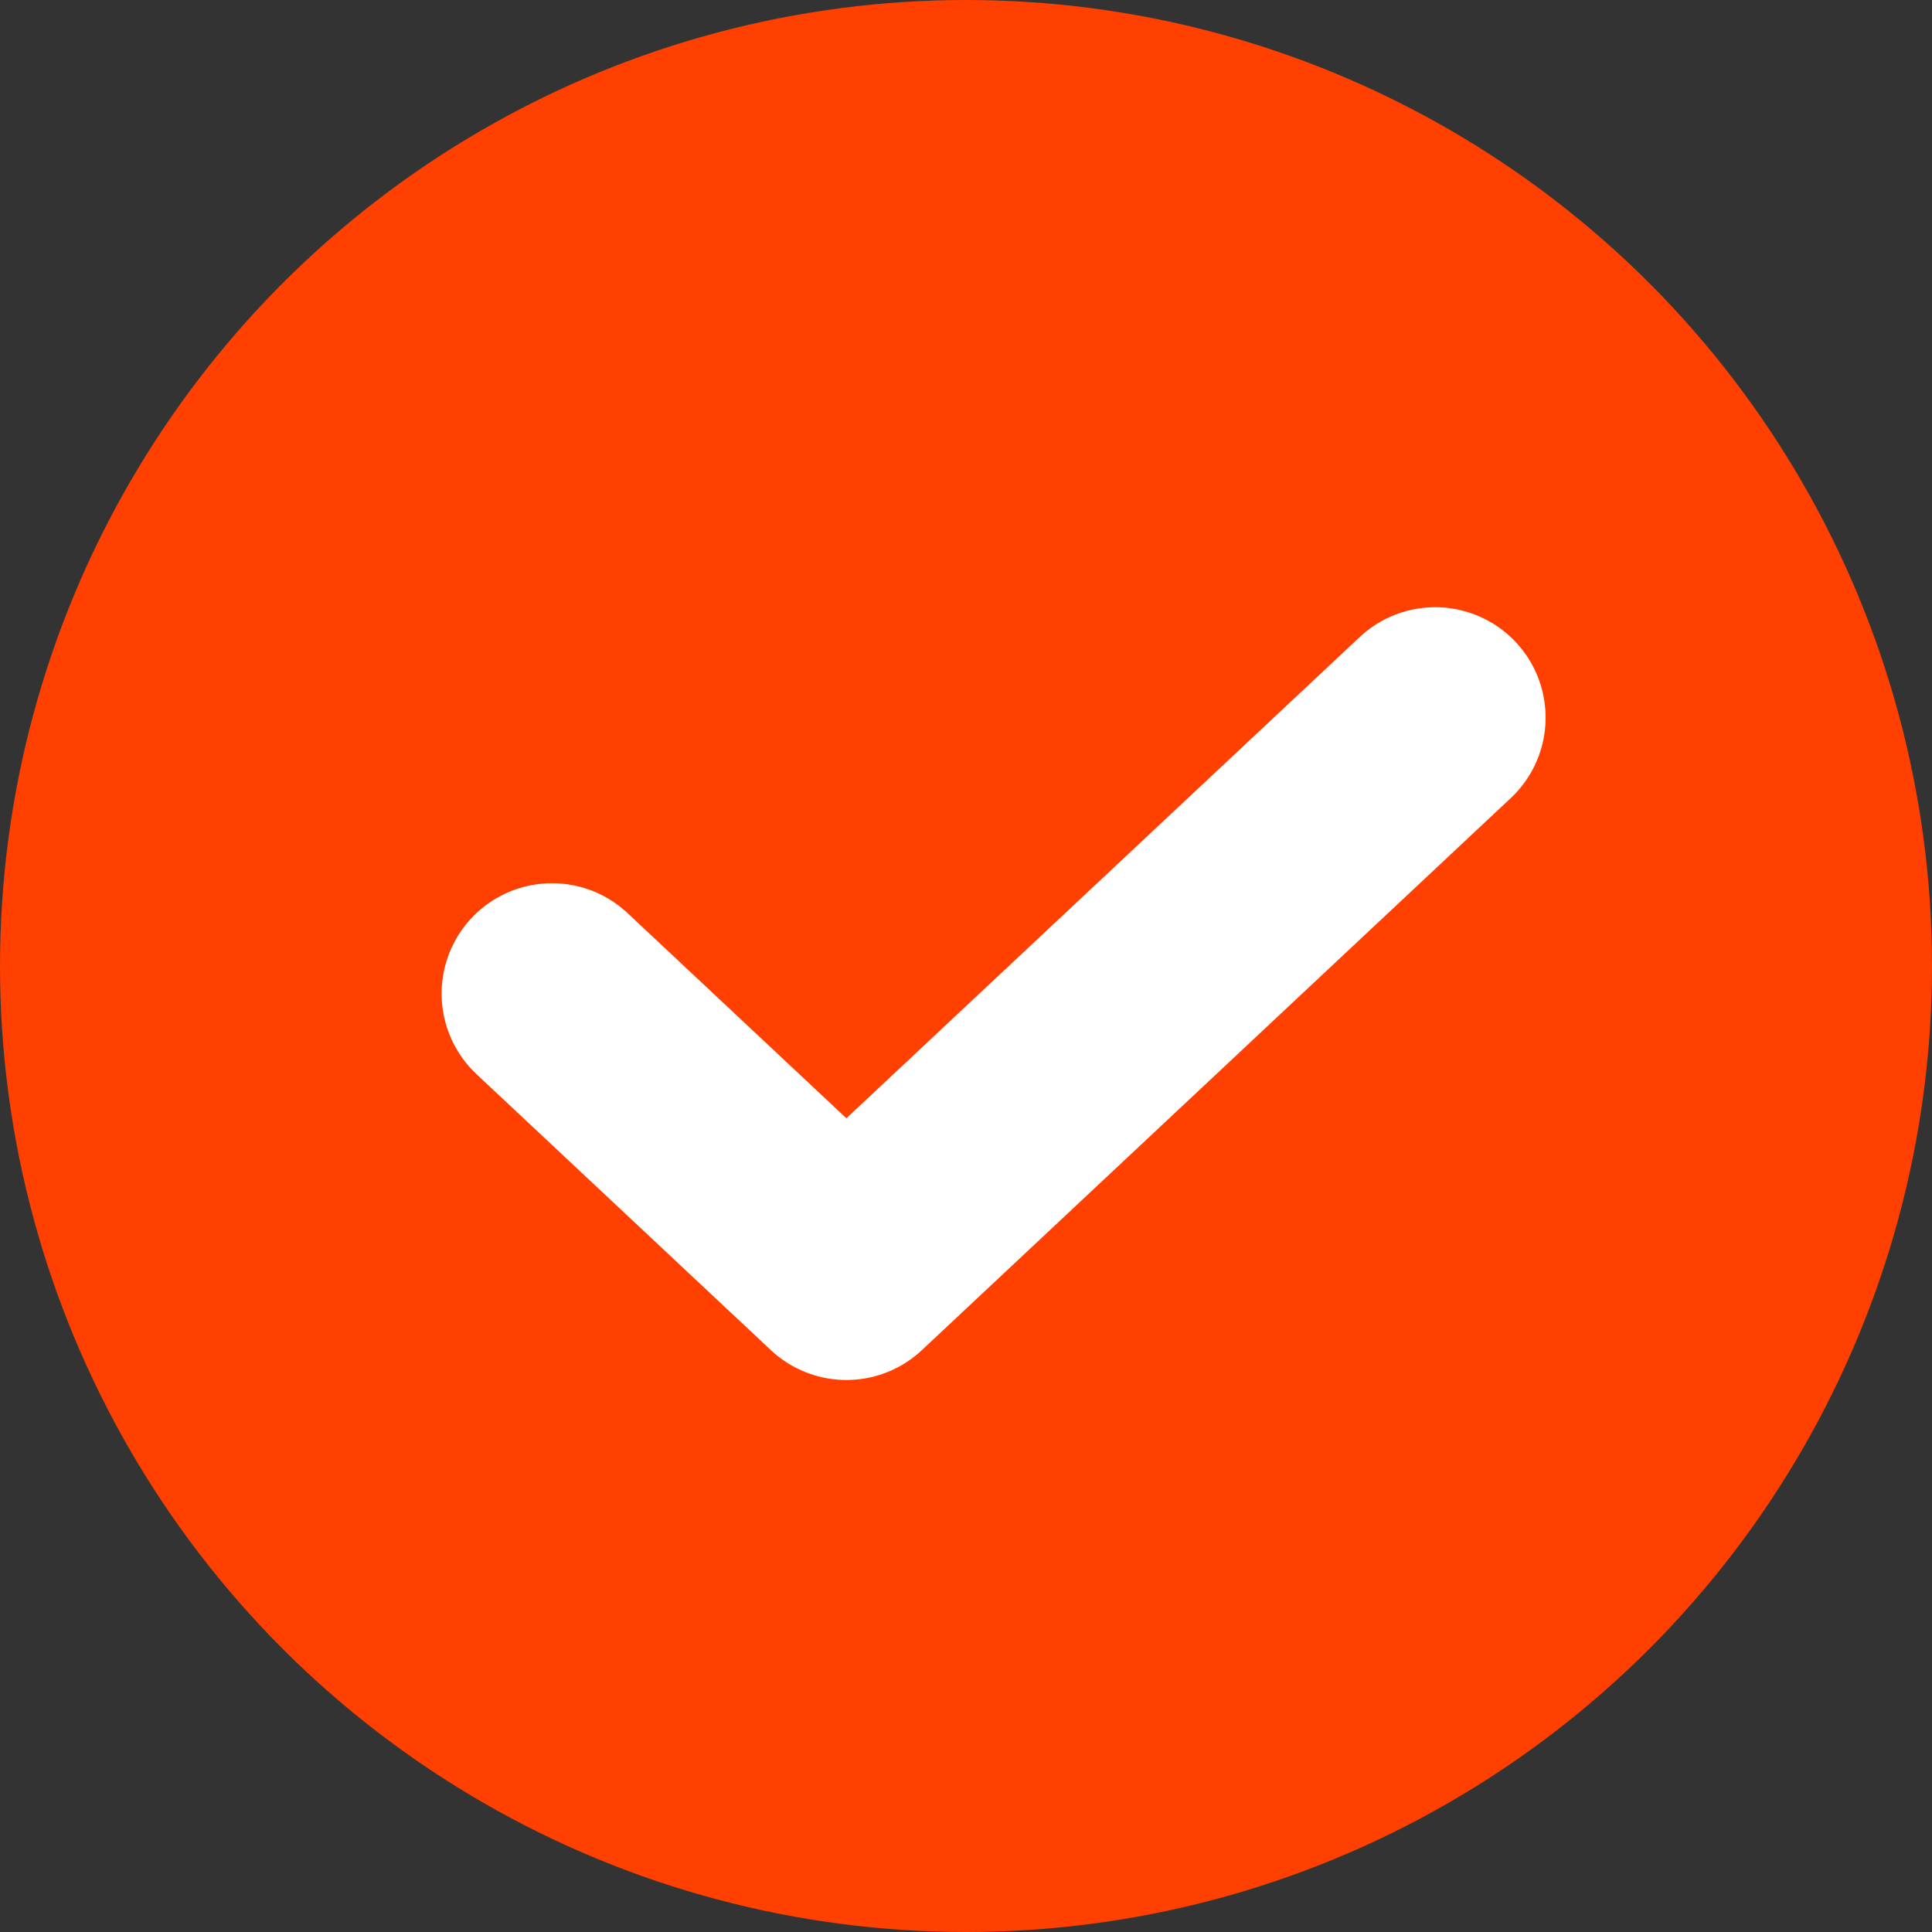 <svg width="35" height="35" viewBox="0 0 35 35" fill="none" xmlns="http://www.w3.org/2000/svg">
<rect x="0" y="0" width="35" height="35" fill="#333333" stroke="none"/>
<circle cx="17.5" cy="17.5" r="17.5" fill="#FF4000"/>
<path d="M26 13L15.333 23L10 18" stroke="white" stroke-width="4" stroke-linecap="round" stroke-linejoin="round"/>
</svg>


